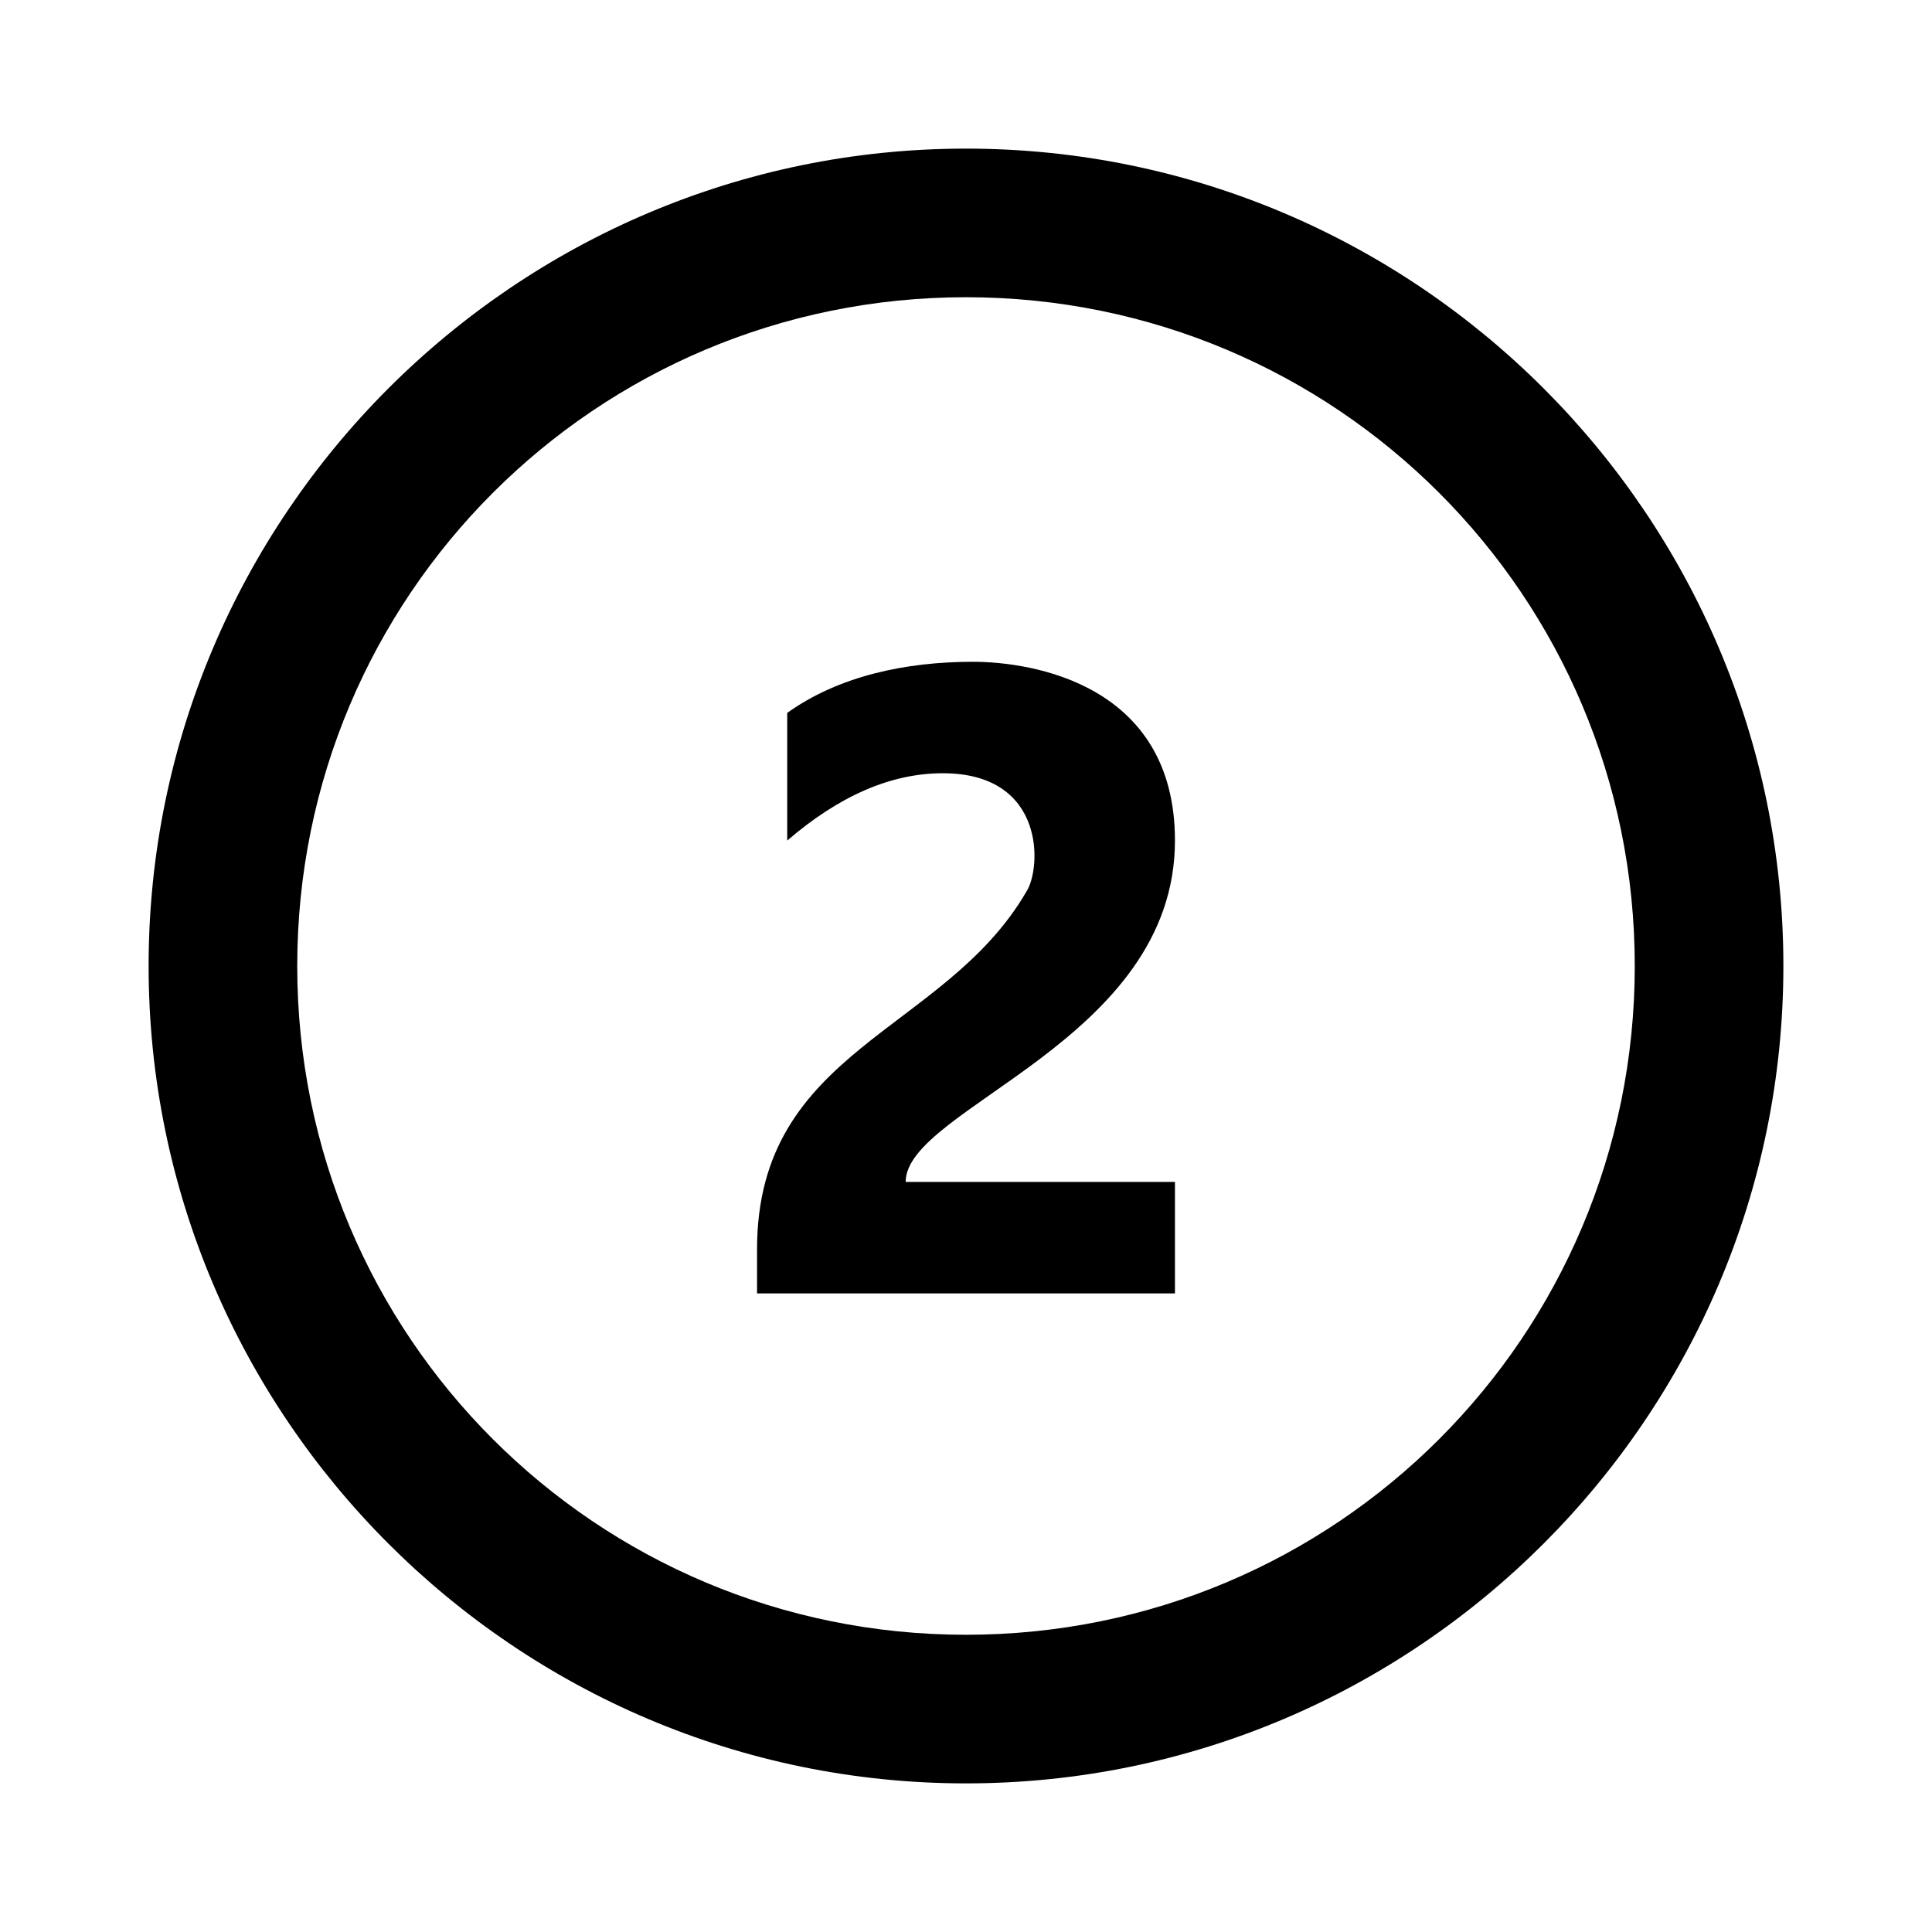 <svg height="26px" width="26px" viewBox="0 0 26 26" xmlns="http://www.w3.org/2000/svg" fill="#000000"><path d="M 13 2 C 6.938 2 2 6.938 2 13 C 2 19.062 6.938 24 13 24 C 19.062 24 24 19.062 24 13 C 24 6.938 19.062 2 13 2 Z M 13 4 C 17.98 4 22 8.02 22 13 C 22 17.98 17.98 22 13 22 C 8.02 22 4 17.98 4 13 C 4 8.02 8.02 4 13 4 Z M 13.094 8.906 C 12.195 8.906 11.293 9.094 10.594 9.594 L 10.594 11.312 C 11.293 10.711 11.988 10.406 12.688 10.406 C 14.086 10.406 14.012 11.699 13.812 12 C 12.711 13.898 10.188 14.113 10.188 16.812 L 10.188 17.406 L 15.812 17.406 L 15.812 15.906 L 12.188 15.906 C 12.188 14.906 15.812 14.012 15.812 11.312 C 15.812 9.211 13.895 8.906 13.094 8.906 Z"></path></svg>